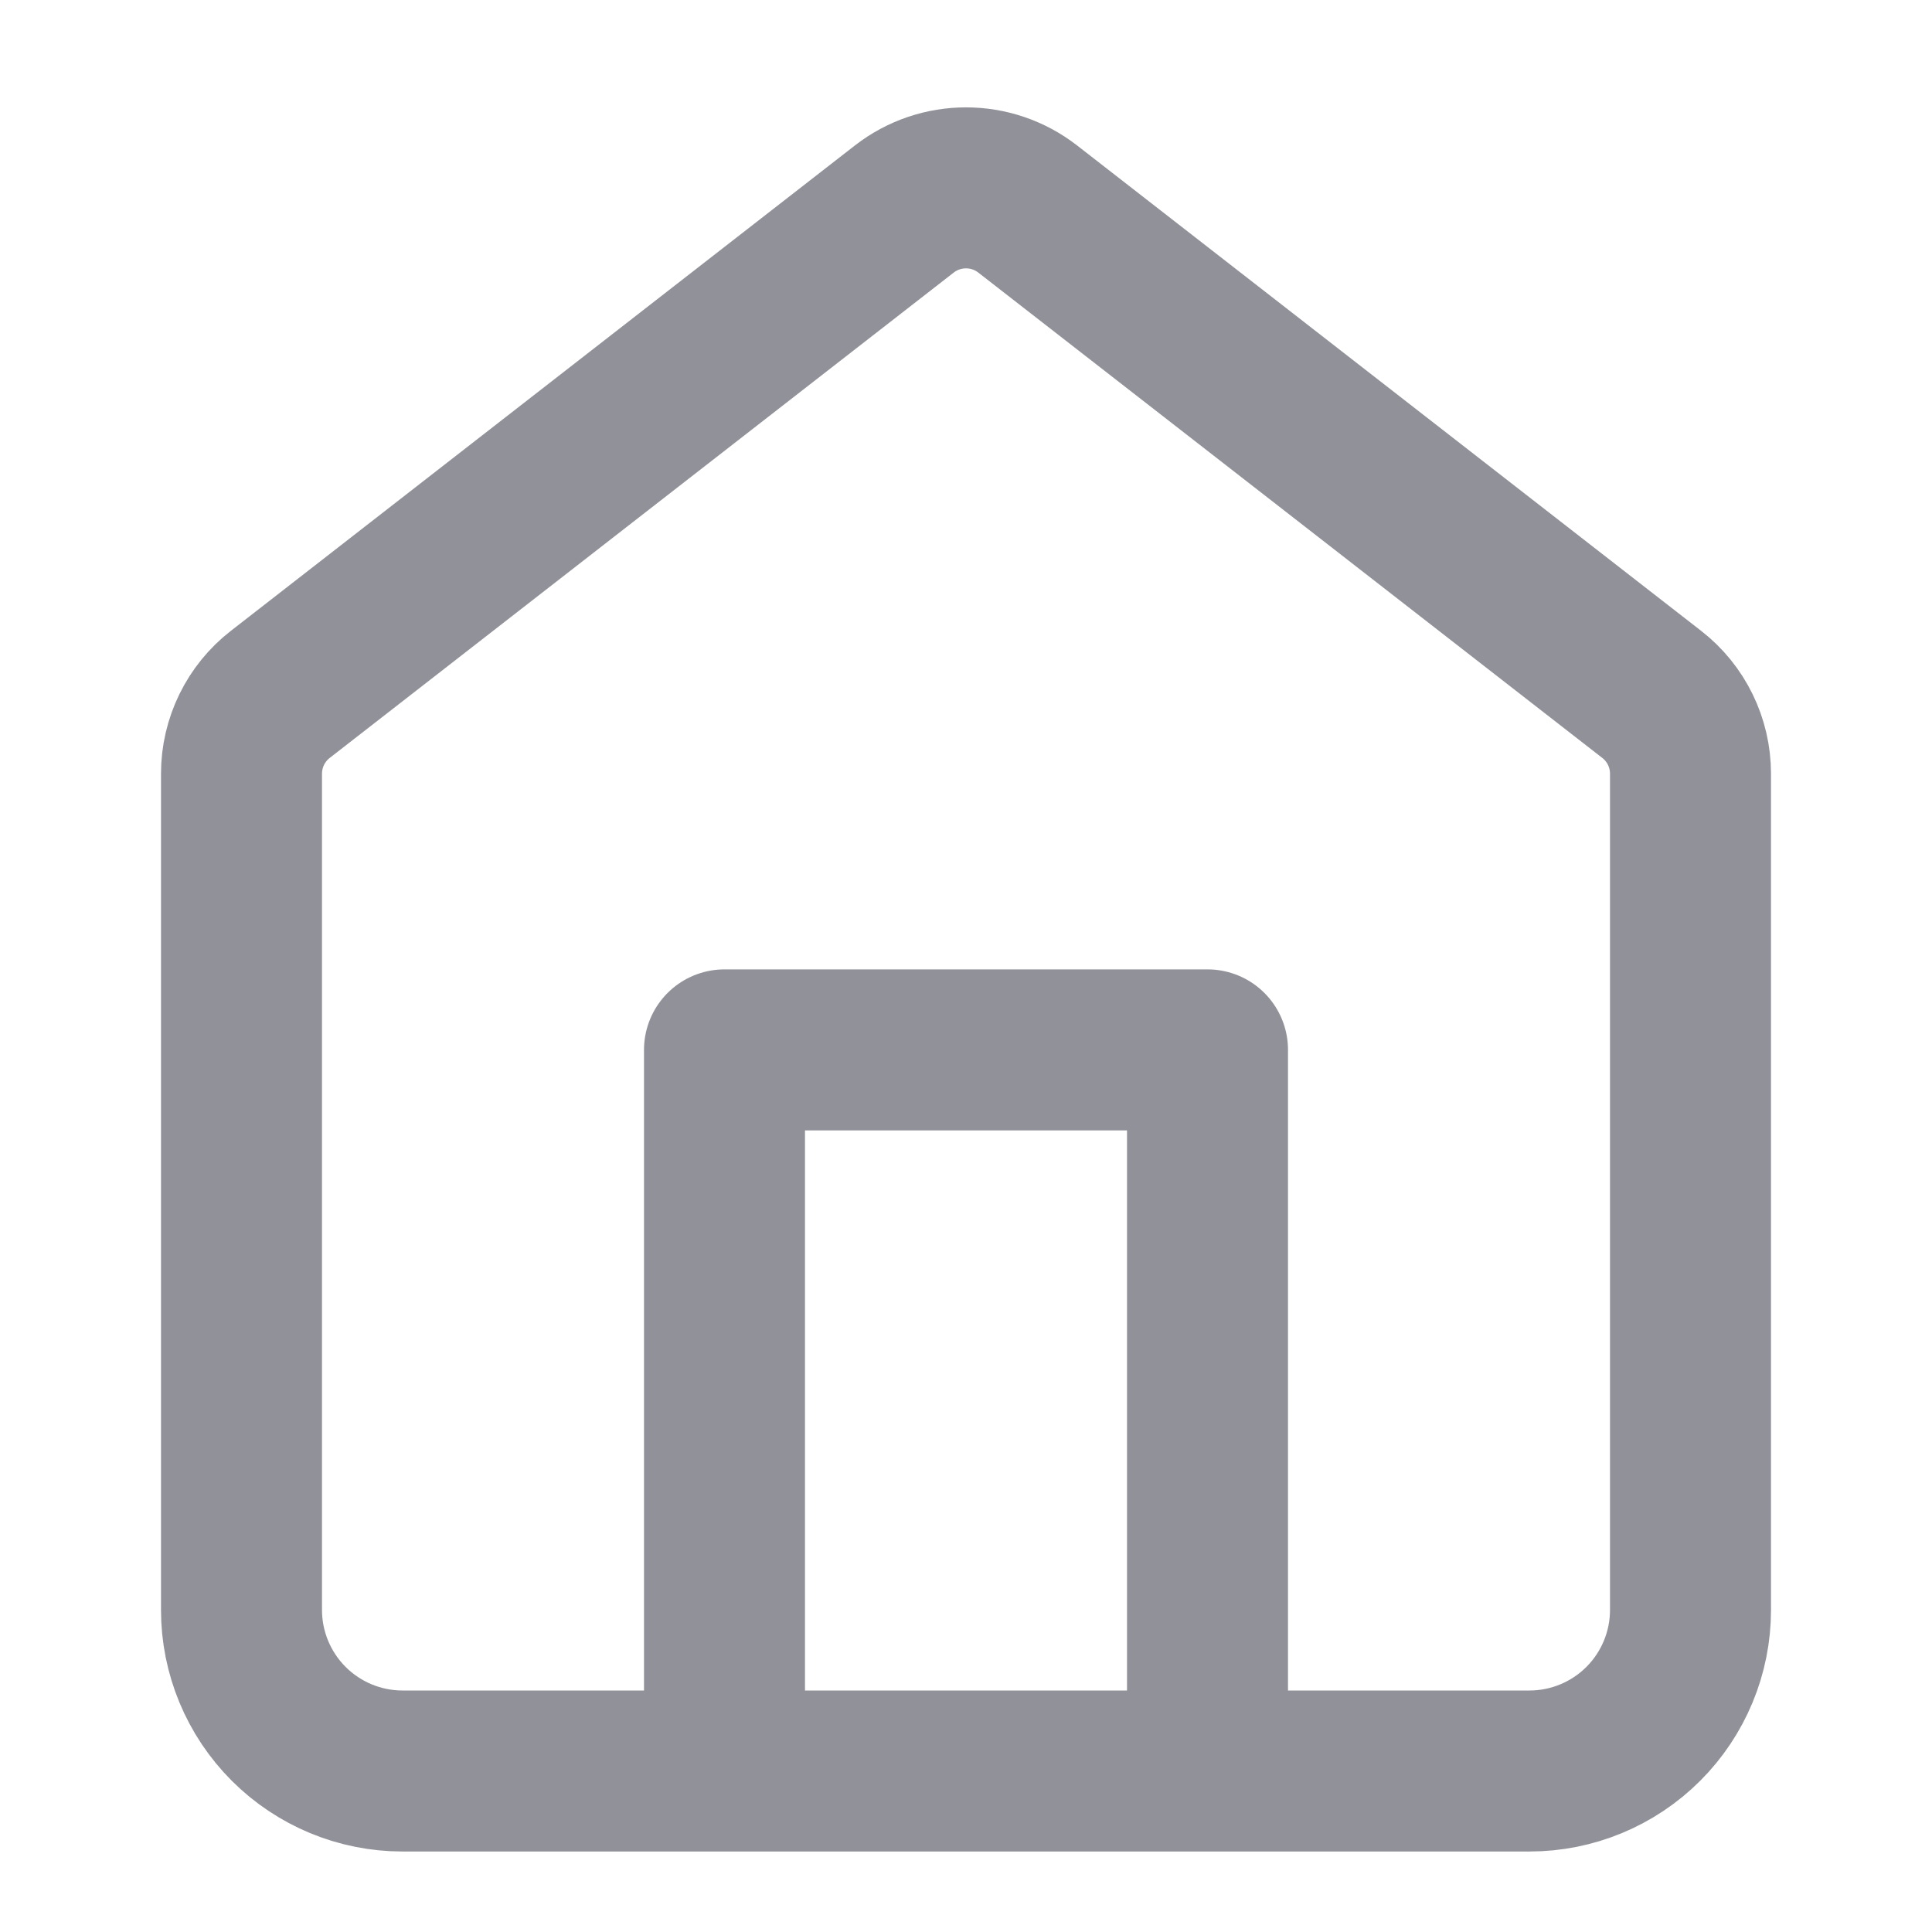 <svg width="24" height="24" viewBox="0 0 24 24" fill="none" xmlns="http://www.w3.org/2000/svg">
<path d="M9 22V13.042H15V22M21 20V9.611C21 9.226 20.822 8.861 20.517 8.625L12.767 2.597C12.316 2.246 11.684 2.246 11.233 2.597L3.483 8.625C3.178 8.861 3 9.226 3 9.611V20C3 20.53 3.211 21.039 3.586 21.414C3.961 21.789 4.47 22 5 22H19C19.53 22 20.039 21.789 20.414 21.414C20.789 21.039 21 20.53 21 20Z" stroke="#919199" stroke-width="2" stroke-linecap="round" stroke-linejoin="round"/>
</svg>
